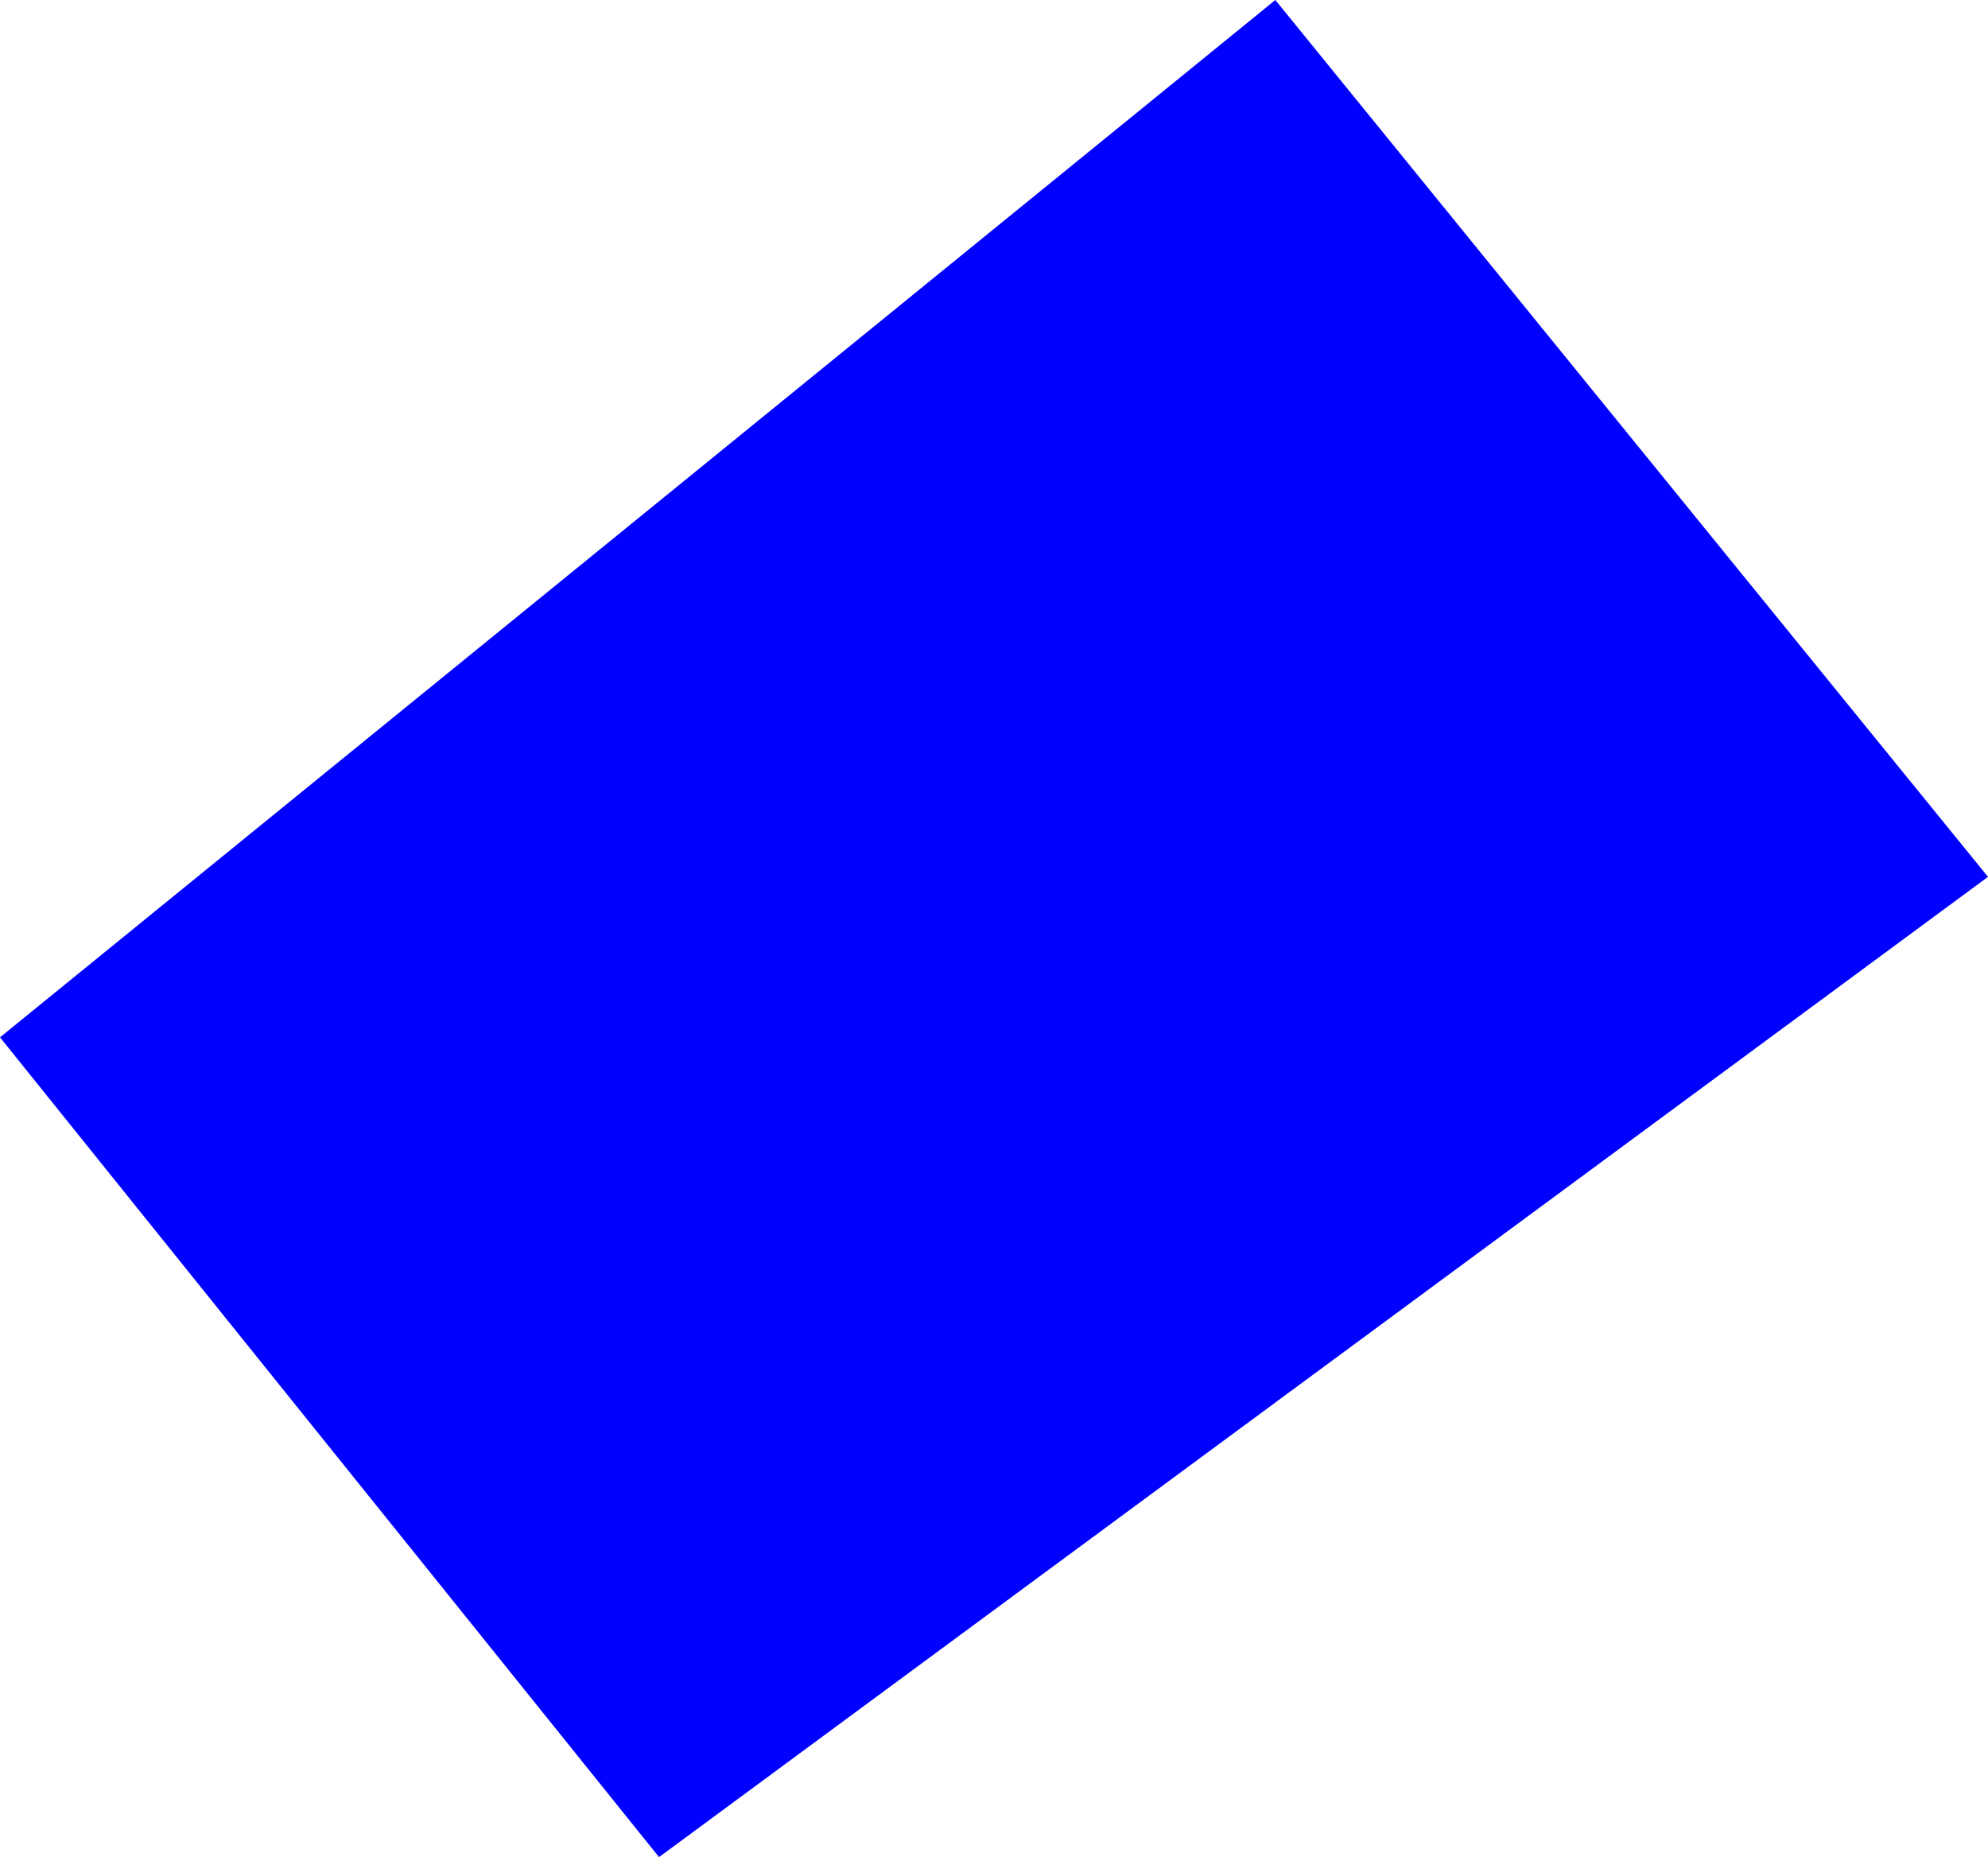 <?xml version="1.0" encoding="UTF-8" standalone="no"?>
<svg xmlns:xlink="http://www.w3.org/1999/xlink" height="486.6px" width="520.95px" xmlns="http://www.w3.org/2000/svg">
  <g transform="matrix(1.0, 0.0, 0.0, 1.0, -84.45, 26.65)">
    <path d="M605.4 203.1 L257.15 459.95 84.45 245.15 418.65 -26.65 605.4 203.1" fill="#0000ff" fill-rule="evenodd" stroke="none"/>
  </g>
</svg>
